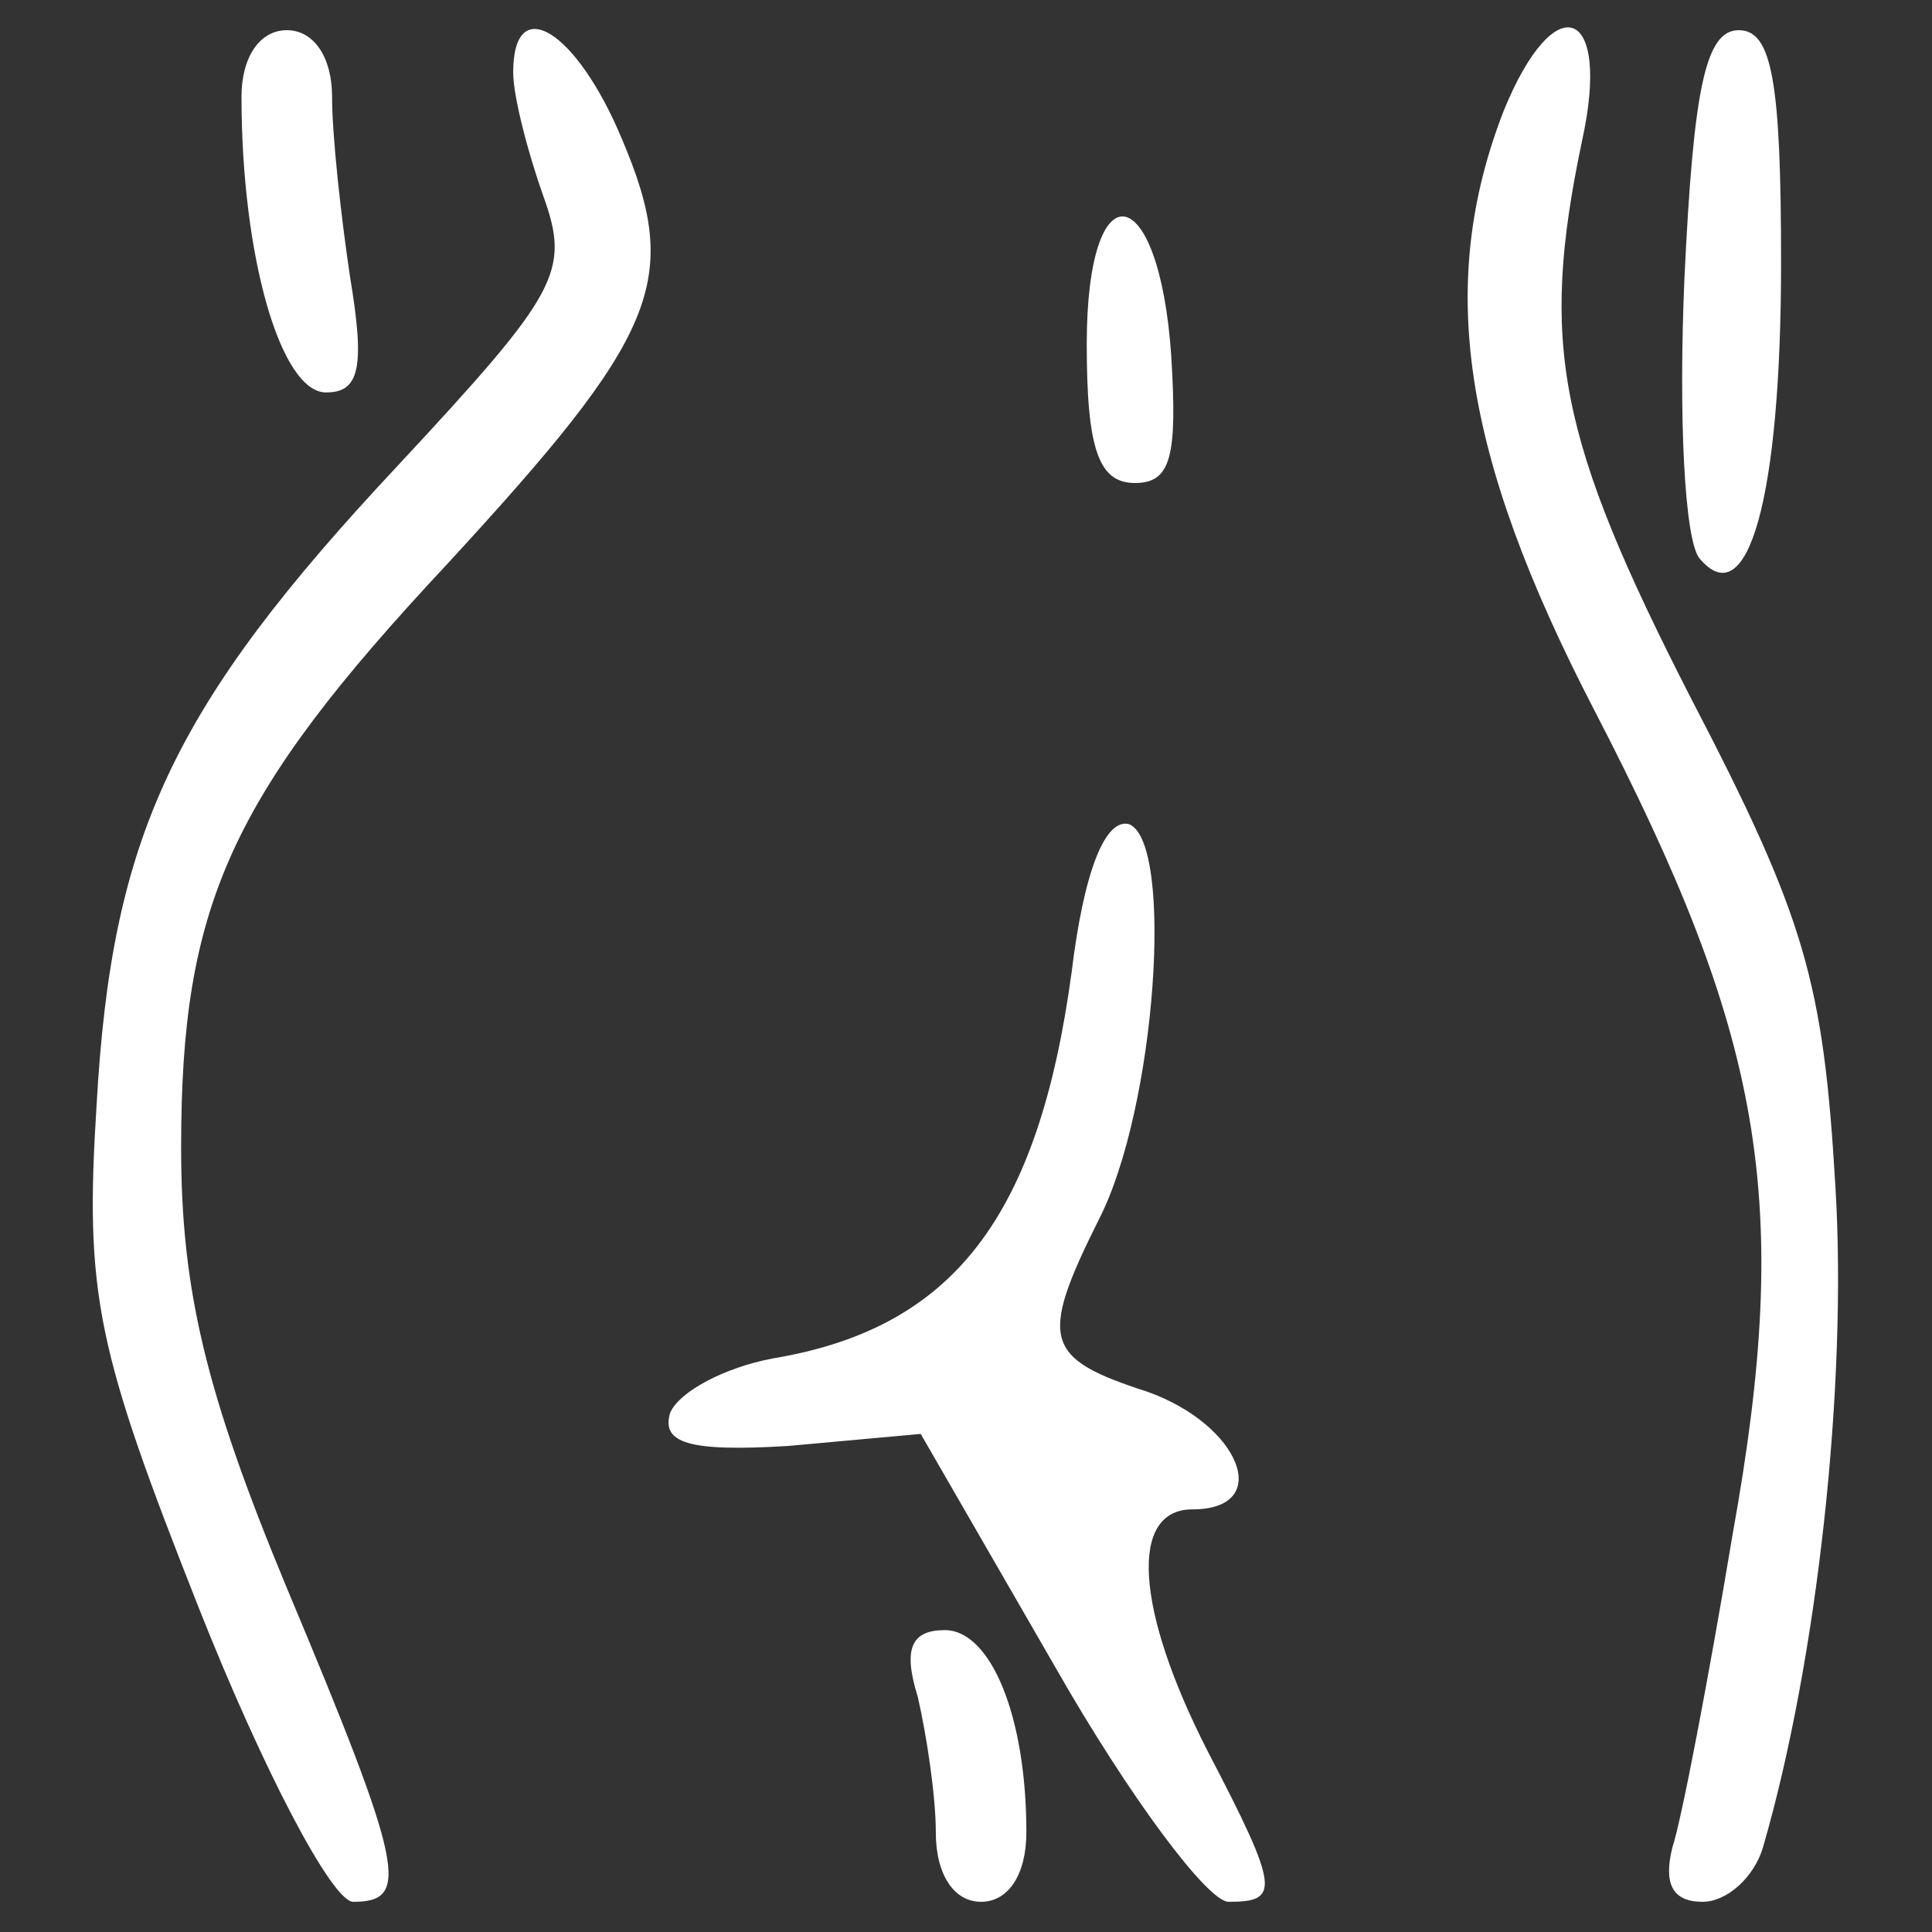 <svg xmlns="http://www.w3.org/2000/svg" version="1.0" width="64pt" height="64pt" viewBox="0 0 64 64" preserveAspectRatio="xMidYMid meet">

<rect x="0" y="0" width="64" height="64" fill="#333333" stroke="none"/>

<g transform="translate(0,64) scale(0.1,-0.1)" fill="#ffffff" stroke="none">
<path d="M80 608 c0 -53 13 -98 28 -98 11 0 13 8 8 38 -3 20 -6 47 -6 60 0 13 -6 22 -15 22 -9 0 -15 -9 -15 -22z" fill="#ffffff"/>
<path d="M170 616 c0 -8 5 -27 10 -41 9 -25 5 -32 -48 -89 -75 -80 -95 -123 -100 -212 -4 -63 0 -81 34 -167 21 -53 44 -97 51 -97 19 0 17 11 -22 104 -27 65 -35 99 -35 146 0 80 16 116 88 193 70 76 78 94 58 141 -15 36 -36 49 -36 22z" fill="#ffffff"/>
<path d="M498 603 c-22 -57 -14 -113 30 -198 56 -108 66 -162 46 -273 -8 -48 -17 -95 -20 -104 -3 -12 0 -18 10 -18 8 0 17 8 20 18 18 62 28 153 24 219 -4 68 -10 89 -48 162 -44 86 -50 117 -36 184 10 45 -9 52 -26 10z" fill="#ffffff"/>
<path d="M558 548 c-2 -46 0 -87 5 -93 16 -19 27 20 27 98 0 60 -3 77 -14 77 -11 0 -15 -19 -18 -82z" fill="#ffffff"/>
<path d="M360 526 c0 -35 4 -46 16 -46 12 0 14 9 12 42 -4 59 -28 63 -28 4z" fill="#ffffff"/>
<path d="M355 318 c-11 -81 -39 -118 -99 -128 -16 -3 -31 -11 -34 -18 -3 -10 6 -13 39 -11 l44 4 45 -78 c24 -42 50 -77 57 -77 17 0 17 4 -7 50 -24 47 -26 80 -5 80 27 0 16 28 -15 39 -34 11 -36 17 -16 57 19 37 25 125 10 131 -8 2 -15 -16 -19 -49z" fill="#ffffff"/>
<path d="M304 78 c3 -13 6 -33 6 -45 0 -14 6 -23 15 -23 9 0 15 9 15 23 0 39 -12 67 -27 67 -11 0 -14 -6 -9 -22z" fill="#ffffff"/>
</g>
</svg>
